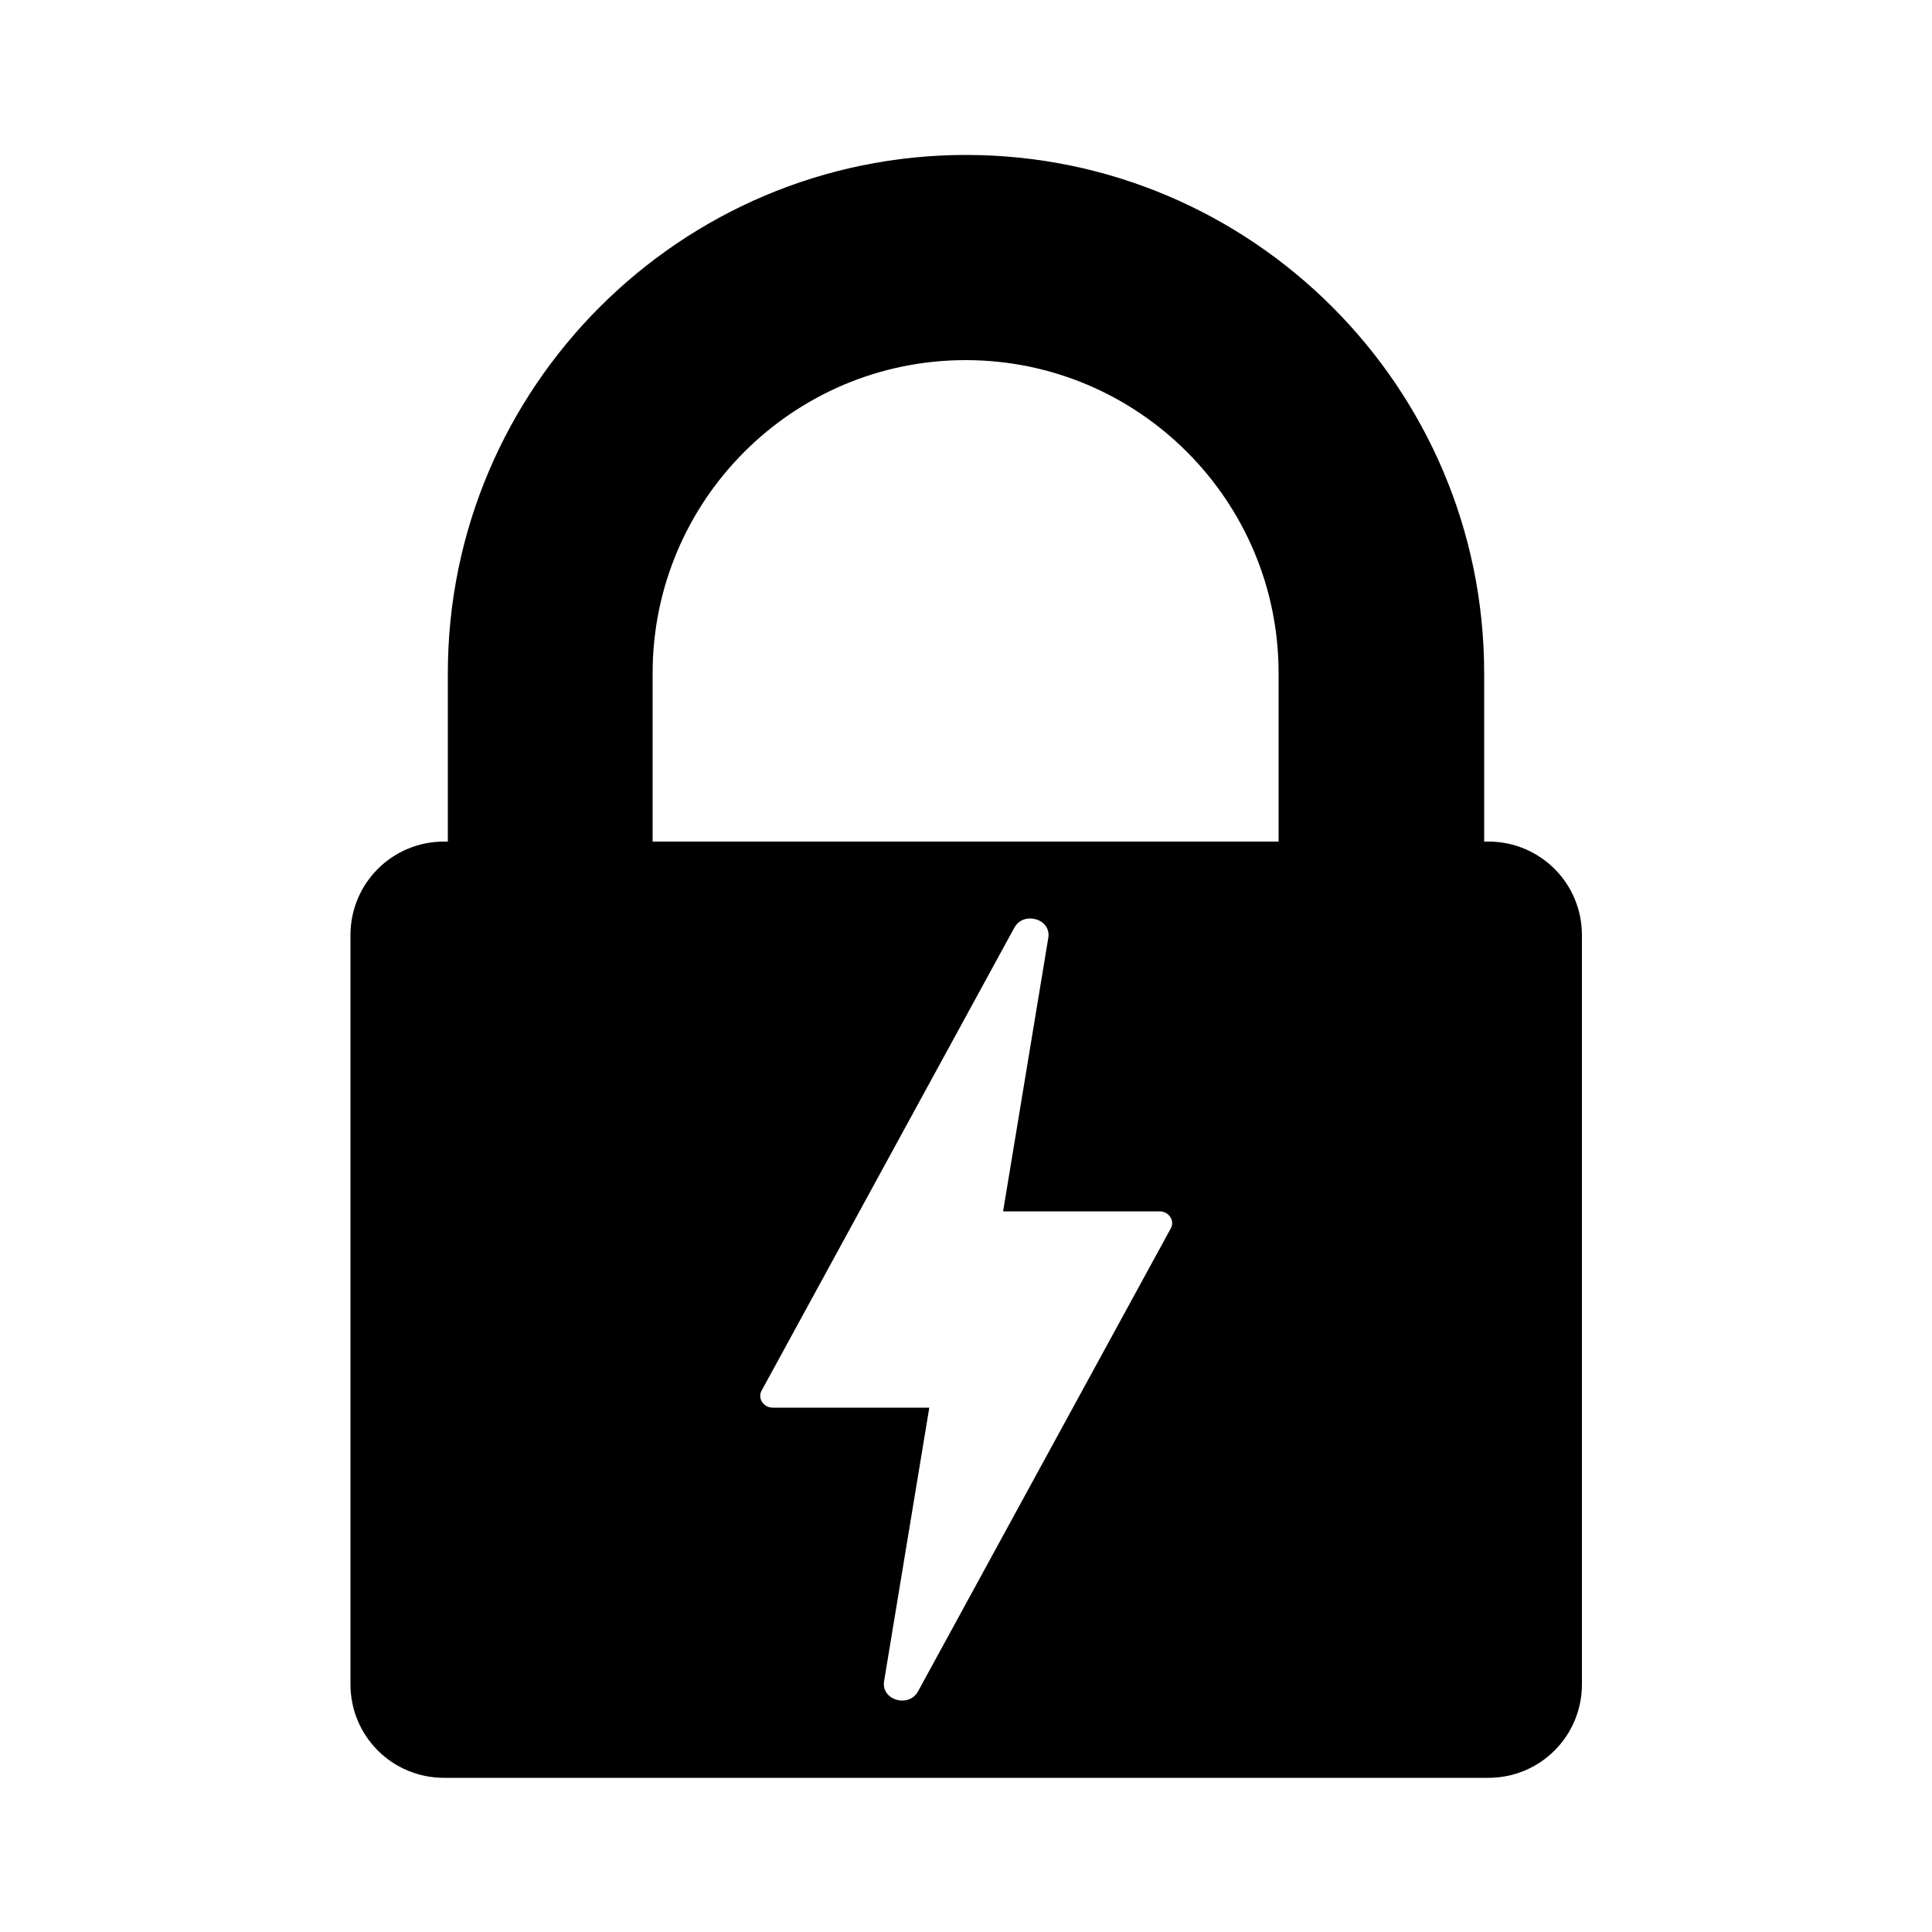 <?xml version="1.0" encoding="UTF-8"?>
<svg id="Layer_1" data-name="Layer 1" xmlns="http://www.w3.org/2000/svg" viewBox="0 0 50 50">
  <defs>
    <style>
      .cls-1 {
        stroke-width: 0px;
      }
    </style>
  </defs>
  <path class="cls-1" d="m38.51,21.78h-.1v-4.36c0-7.4-6.02-13.41-13.41-13.41s-13.41,6.02-13.41,13.41v4.36h-.1c-1.34,0-2.42,1.08-2.42,2.42v19.39c0,1.34,1.08,2.42,2.42,2.42h27.03c1.34,0,2.42-1.08,2.42-2.42v-19.39c0-1.34-1.08-2.42-2.42-2.42Zm-8.21,10.01l-6.54,11.98c-.24.44-.96.23-.88-.26l1.17-7.08h-4.05c-.24,0-.4-.24-.29-.44l6.54-11.98c.24-.44.96-.23.88.26l-1.17,7.08h4.05c.24,0,.4.24.29.44Zm2.8-10.01h-16.21v-4.36c0-4.47,3.63-8.1,8.1-8.1s8.1,3.63,8.1,8.1v4.36Z"/>
</svg>